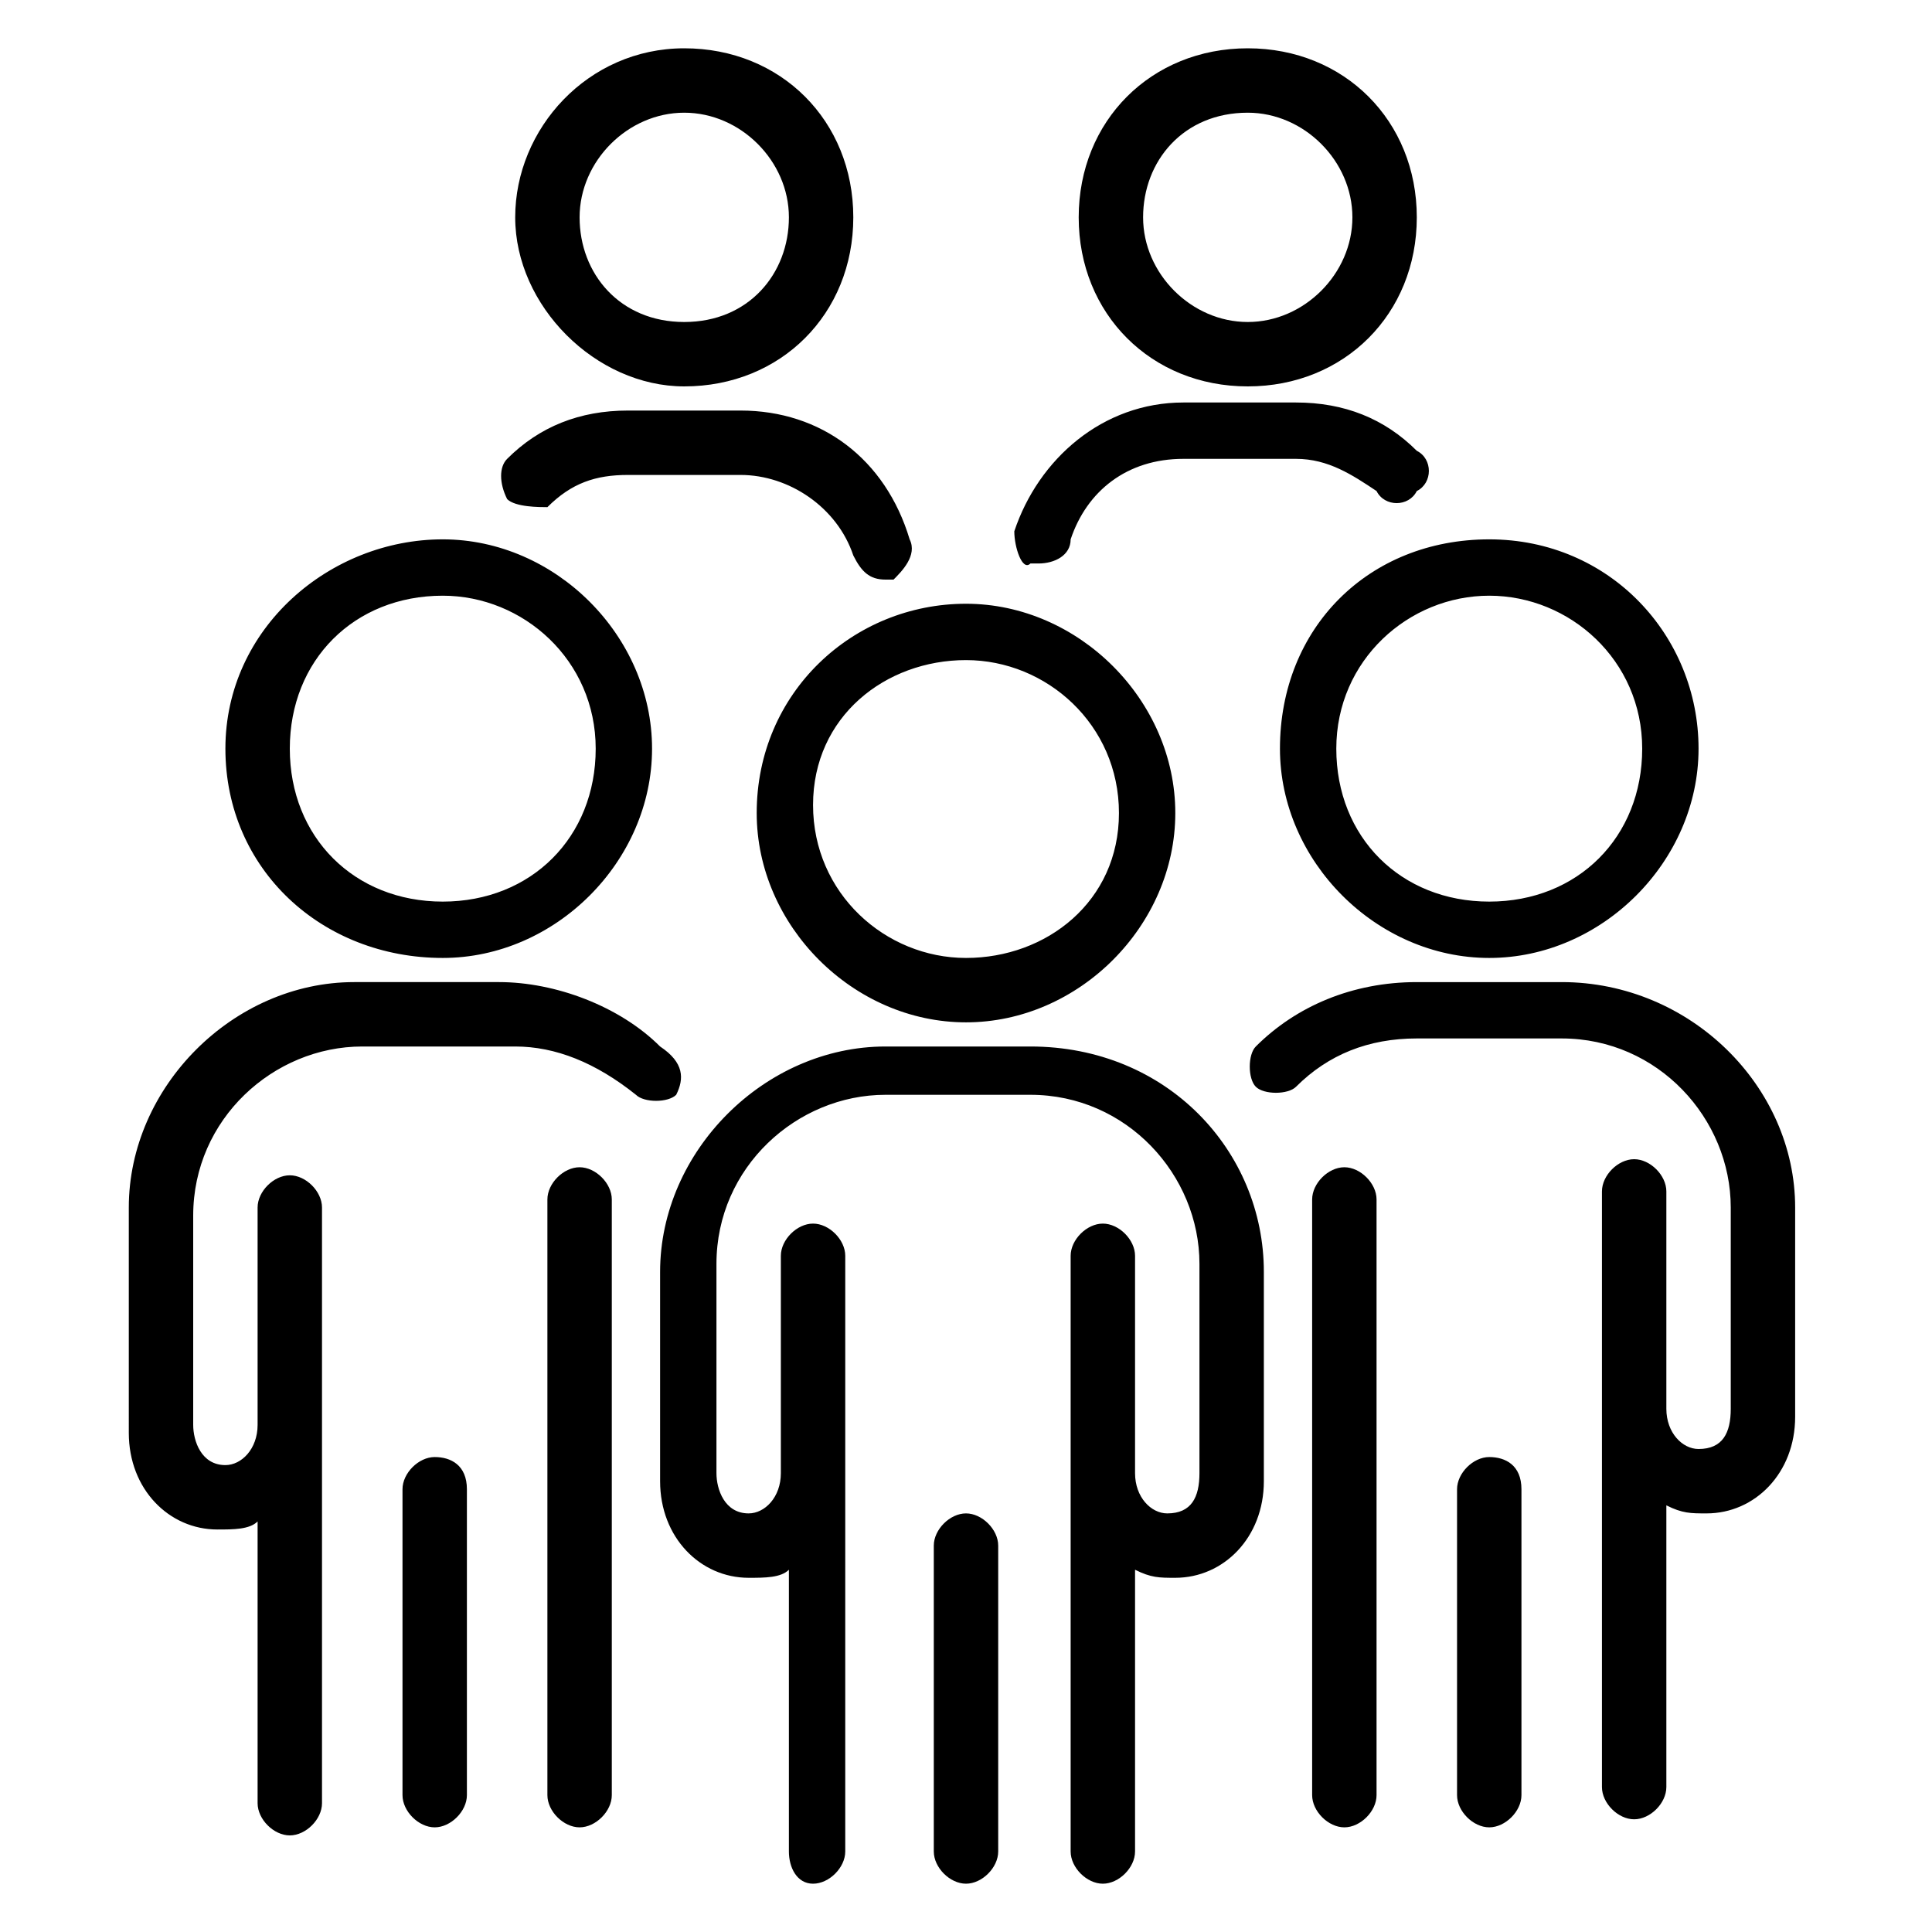 <?xml version="1.0" encoding="UTF-8"?>
<svg xmlns="http://www.w3.org/2000/svg" xmlns:xlink="http://www.w3.org/1999/xlink" version="1.1" id="Layer_1" x="0px" y="0px" viewBox="0 0 24 24" style="enable-background:new 0 0 24 24;" xml:space="preserve">
<path d="M9.4,10.1c0,1.4,1.2,2.6,2.6,2.6s2.6-1.2,2.6-2.6S13.4,7.5,12,7.5S9.4,8.6,9.4,10.1z M12,8.2c1,0,1.9,0.8,1.9,1.9  S13,11.9,12,11.9s-1.9-0.8-1.9-1.9S11,8.2,12,8.2z M15.7,15.8v2.6c0,0.7-0.5,1.2-1.1,1.2c-0.2,0-0.3,0-0.5-0.1V23  c0,0.2-0.2,0.4-0.4,0.4s-0.4-0.2-0.4-0.4v-7.4c0-0.2,0.2-0.4,0.4-0.4s0.4,0.2,0.4,0.4v2.7c0,0,0,0,0,0c0,0.3,0.2,0.5,0.4,0.5  c0.3,0,0.4-0.2,0.4-0.5v-2.6c0-1.1-0.9-2.1-2.1-2.1h-1.8c-1.1,0-2.1,0.9-2.1,2.1v2.6c0,0.2,0.1,0.5,0.4,0.5c0.2,0,0.4-0.2,0.4-0.5  c0,0,0,0,0,0v-2.7c0-0.2,0.2-0.4,0.4-0.4s0.4,0.2,0.4,0.4V23c0,0.2-0.2,0.4-0.4,0.4S9.8,23.2,9.8,23v-3.5c-0.1,0.1-0.3,0.1-0.5,0.1  c-0.6,0-1.1-0.5-1.1-1.2v-2.6c0-1.5,1.3-2.8,2.8-2.8h1.8C14.5,13,15.7,14.3,15.7,15.8z M12.4,19.2V23c0,0.2-0.2,0.4-0.4,0.4  s-0.4-0.2-0.4-0.4v-3.8c0-0.2,0.2-0.4,0.4-0.4S12.4,19,12.4,19.2z M5.5,11.9c1.4,0,2.6-1.2,2.6-2.6S6.9,6.7,5.5,6.7S2.8,7.8,2.8,9.3  S4,11.9,5.5,11.9z M5.5,7.4c1,0,1.9,0.8,1.9,1.9s-0.8,1.9-1.9,1.9s-1.9-0.8-1.9-1.9S4.4,7.4,5.5,7.4z M7.6,14.9v7.4  c0,0.2-0.2,0.4-0.4,0.4s-0.4-0.2-0.4-0.4v-7.4c0-0.2,0.2-0.4,0.4-0.4S7.6,14.7,7.6,14.9z M8.4,13.6c-0.1,0.1-0.4,0.1-0.5,0  C7.4,13.2,6.9,13,6.4,13H4.5c-1.1,0-2.1,0.9-2.1,2.1v2.6c0,0.2,0.1,0.5,0.4,0.5c0.2,0,0.4-0.2,0.4-0.5c0,0,0,0,0,0v-2.7  c0-0.2,0.2-0.4,0.4-0.4s0.4,0.2,0.4,0.4v7.4c0,0.2-0.2,0.4-0.4,0.4s-0.4-0.2-0.4-0.4v-3.5c-0.1,0.1-0.3,0.1-0.5,0.1  c-0.6,0-1.1-0.5-1.1-1.2V15c0-1.5,1.3-2.8,2.8-2.8h1.8c0.7,0,1.5,0.3,2,0.8C8.5,13.2,8.5,13.4,8.4,13.6z M5.8,18.5v3.8  c0,0.2-0.2,0.4-0.4,0.4s-0.4-0.2-0.4-0.4v-3.8c0-0.2,0.2-0.4,0.4-0.4S5.8,18.2,5.8,18.5z M15.9,9.3c0,1.4,1.2,2.6,2.6,2.6  s2.6-1.2,2.6-2.6S20,6.7,18.5,6.7S15.9,7.8,15.9,9.3z M18.5,7.4c1,0,1.9,0.8,1.9,1.9s-0.8,1.9-1.9,1.9s-1.9-0.8-1.9-1.9  S17.5,7.4,18.5,7.4z M17.1,14.9v7.4c0,0.2-0.2,0.4-0.4,0.4s-0.4-0.2-0.4-0.4v-7.4c0-0.2,0.2-0.4,0.4-0.4S17.1,14.7,17.1,14.9z   M22.3,15v2.6c0,0.7-0.5,1.2-1.1,1.2c-0.2,0-0.3,0-0.5-0.1v3.5c0,0.2-0.2,0.4-0.4,0.4s-0.4-0.2-0.4-0.4v-7.4c0-0.2,0.2-0.4,0.4-0.4  s0.4,0.2,0.4,0.4v2.7c0,0,0,0,0,0c0,0.3,0.2,0.5,0.4,0.5c0.3,0,0.4-0.2,0.4-0.5V15c0-1.1-0.9-2.1-2.1-2.1h-1.8  c-0.6,0-1.1,0.2-1.5,0.6c-0.1,0.1-0.4,0.1-0.5,0c-0.1-0.1-0.1-0.4,0-0.5c0.5-0.5,1.2-0.8,2-0.8h1.8C21,12.2,22.3,13.5,22.3,15z   M18.9,18.5v3.8c0,0.2-0.2,0.4-0.4,0.4s-0.4-0.2-0.4-0.4v-3.8c0-0.2,0.2-0.4,0.4-0.4S18.9,18.2,18.9,18.5z M8.5,4.8  c1.2,0,2.1-0.9,2.1-2.1S9.7,0.6,8.5,0.6S6.4,1.6,6.4,2.7S7.4,4.8,8.5,4.8z M8.5,1.4c0.7,0,1.3,0.6,1.3,1.3S9.3,4,8.5,4  S7.2,3.4,7.2,2.7S7.8,1.4,8.5,1.4z M6.3,6.2C6.2,6,6.2,5.8,6.3,5.7c0.4-0.4,0.9-0.6,1.5-0.6h1.4c1,0,1.8,0.6,2.1,1.6  c0.1,0.2-0.1,0.4-0.2,0.5c0,0-0.1,0-0.1,0c-0.2,0-0.3-0.1-0.4-0.3c-0.2-0.6-0.8-1-1.4-1H7.8c-0.4,0-0.7,0.1-1,0.4  C6.7,6.3,6.4,6.3,6.3,6.2z M15.5,4.8c1.2,0,2.1-0.9,2.1-2.1s-0.9-2.1-2.1-2.1s-2.1,0.9-2.1,2.1S14.3,4.8,15.5,4.8z M15.5,1.4  c0.7,0,1.3,0.6,1.3,1.3S16.2,4,15.5,4s-1.3-0.6-1.3-1.3S14.7,1.4,15.5,1.4z M12.6,6.6c0.3-0.9,1.1-1.6,2.1-1.6h1.4  c0.6,0,1.1,0.2,1.5,0.6c0.2,0.1,0.2,0.4,0,0.5c-0.1,0.2-0.4,0.2-0.5,0c-0.3-0.2-0.6-0.4-1-0.4h-1.4c-0.7,0-1.2,0.4-1.4,1  c0,0.2-0.2,0.3-0.4,0.3c0,0-0.1,0-0.1,0C12.7,7.1,12.6,6.8,12.6,6.6z"></path>
</svg>
